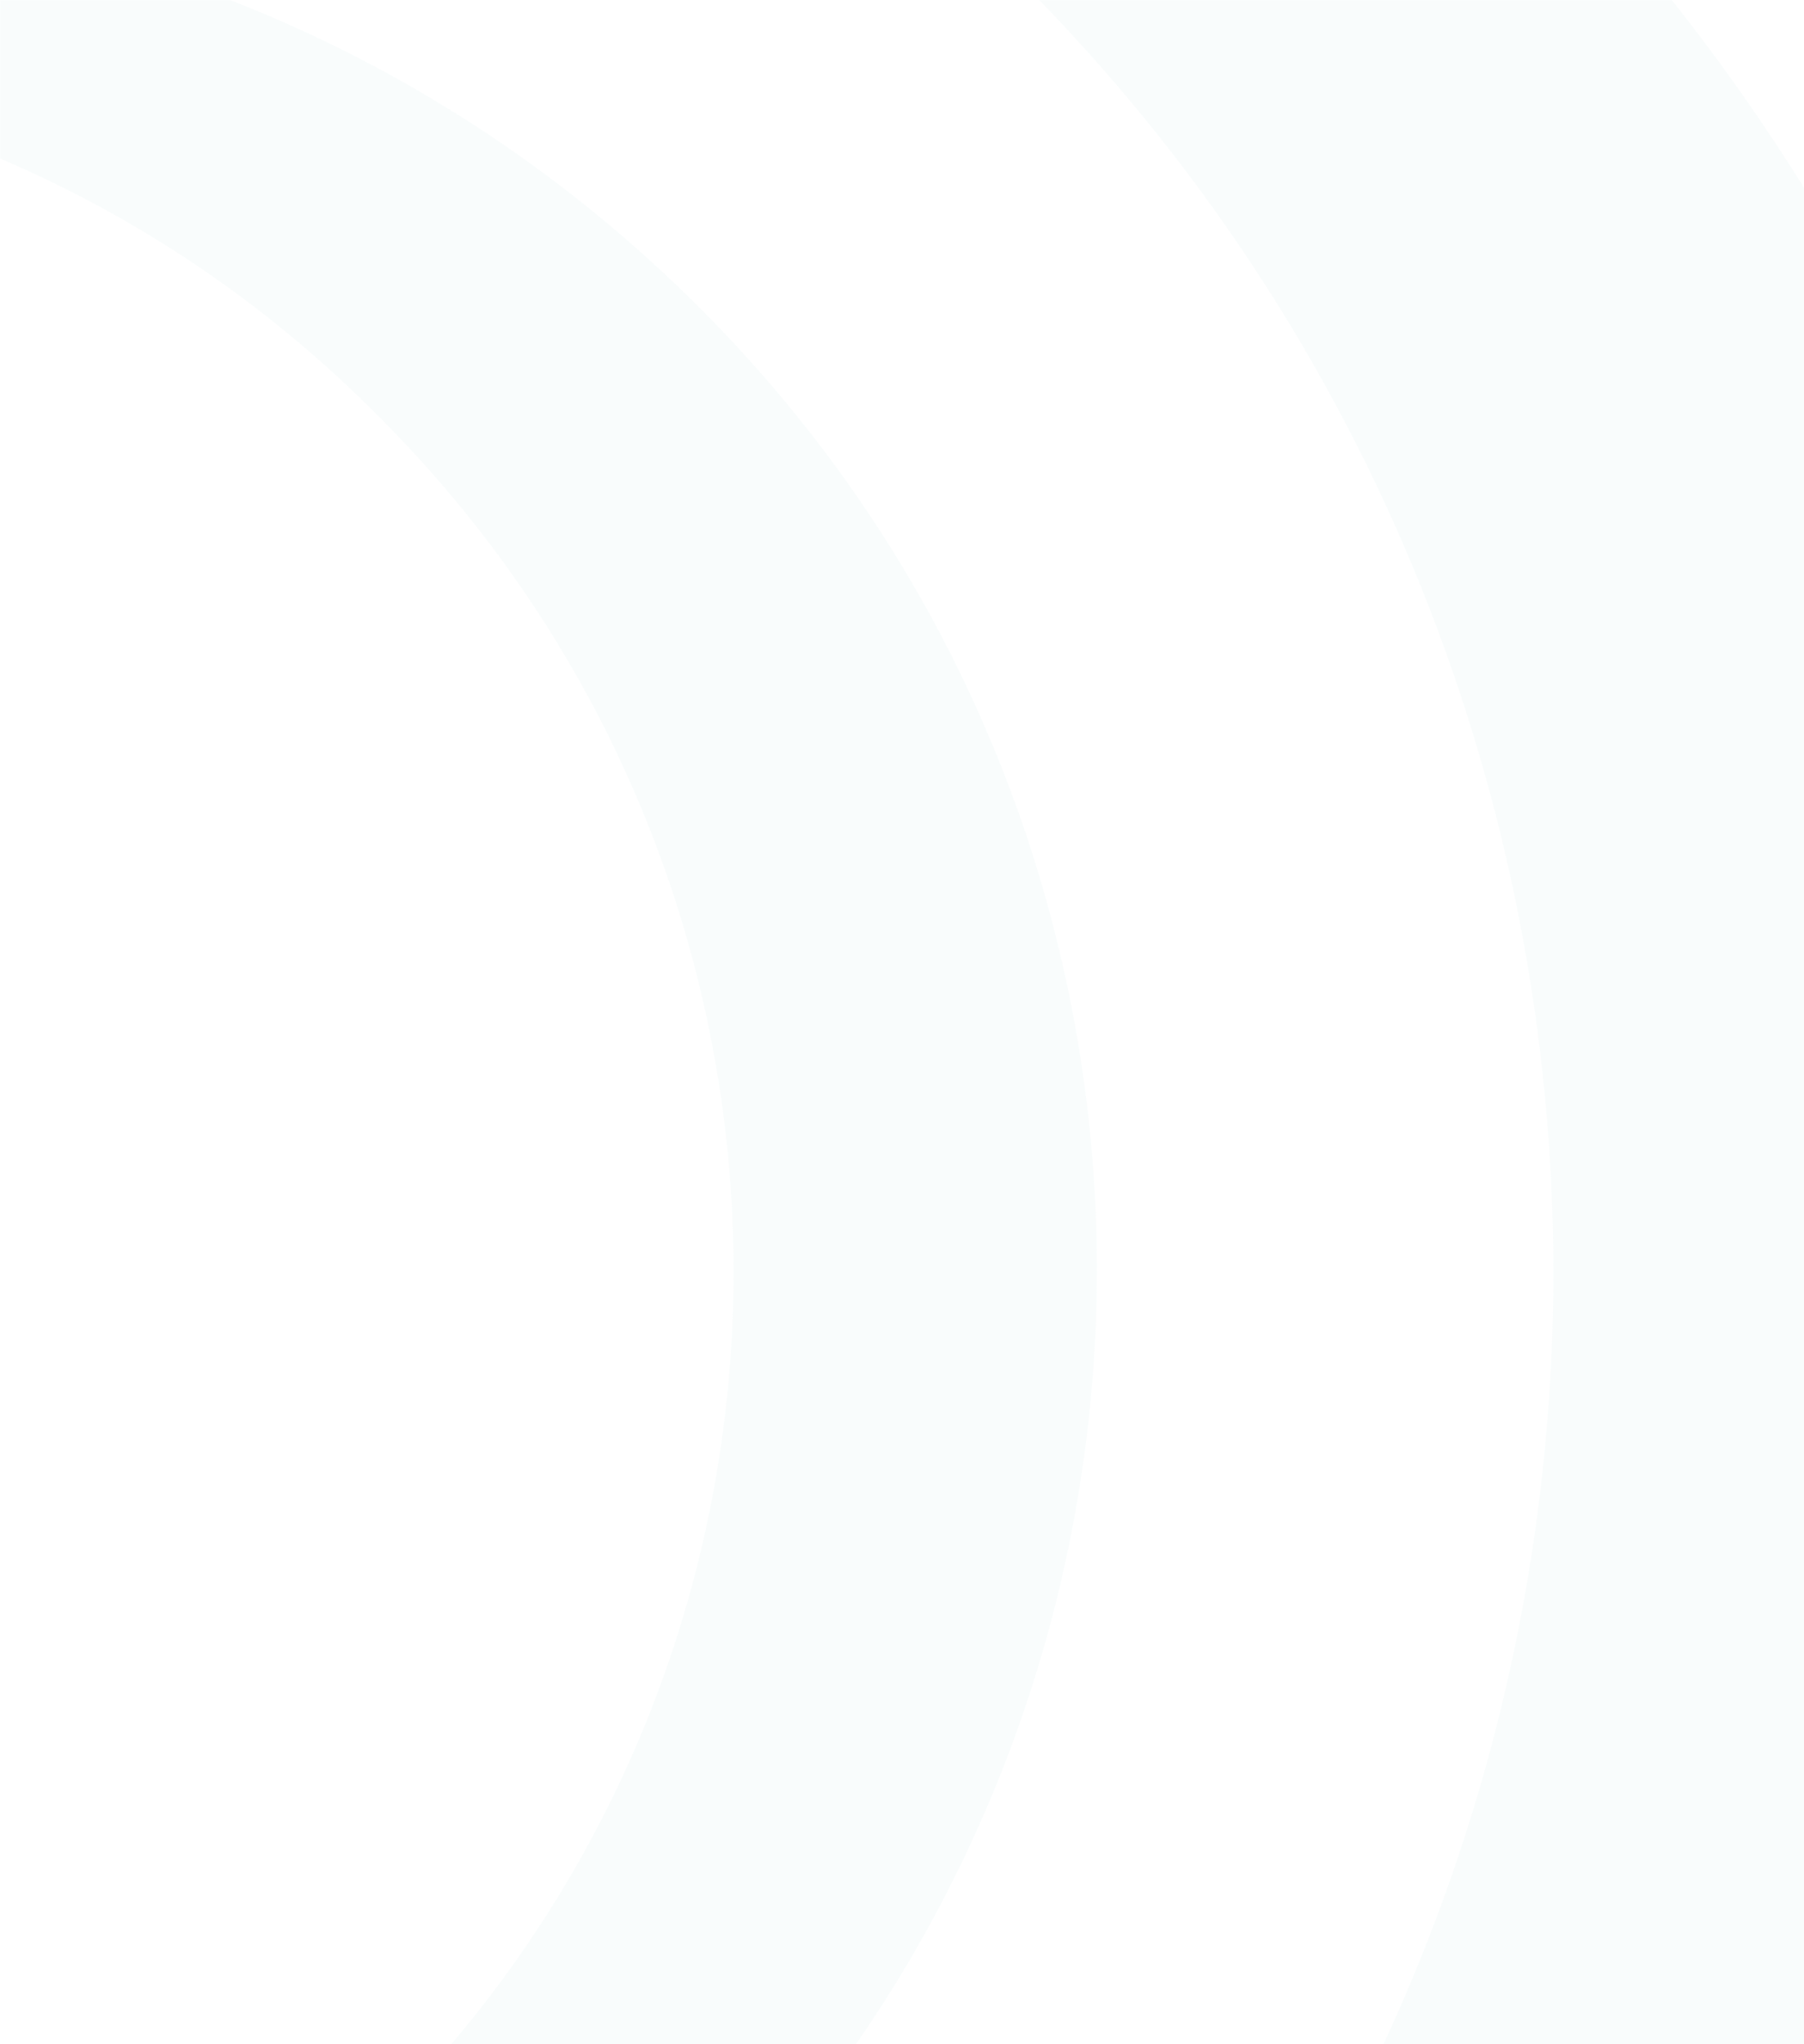 <?xml version="1.0" encoding="UTF-8"?> <svg xmlns="http://www.w3.org/2000/svg" width="1920" height="2176" viewBox="0 0 1920 2176" fill="none"><mask id="mask0_113_64" style="mask-type:alpha" maskUnits="userSpaceOnUse" x="0" y="0" width="1920" height="2176"><rect width="1920" height="2176" fill="#D9D9D9"></rect></mask><g mask="url(#mask0_113_64)"><g opacity="0.05"><path d="M-1372.85 -714.782C-1411.38 -676.11 -1449.91 -631.914 -1488.44 -593.242C-475.633 -1493.74 1076.61 -1460.59 2045.39 -482.751C3052.69 528.237 3052.69 2169.02 2045.39 3180.01C1076.61 4152.32 -475.633 4191 -1488.44 3290.5C-1449.91 3334.69 -1411.38 3373.37 -1372.85 3412.04C-238.943 4550.09 1599.53 4550.09 2733.44 3412.04C3867.35 2273.99 3867.35 428.796 2733.44 -709.256C1599.53 -1852.83 -238.943 -1852.83 -1372.85 -714.782Z" fill="#7BC7C8"></path><path d="M-1471.93 -195.466C-1499.45 -167.843 -1532.48 -134.696 -1560 -101.548C-800.391 -775.54 361.038 -747.918 1087.62 -18.68C1841.72 738.18 1841.72 1970.15 1087.62 2727.01C361.037 3456.25 -800.391 3483.87 -1560 2809.88C-1532.48 2843.02 -1504.96 2870.65 -1471.93 2903.79C-618.747 3760.09 757.355 3760.09 1610.54 2903.79C2463.72 2047.49 2463.72 666.361 1610.54 -189.941C757.355 -1051.77 -624.251 -1051.77 -1471.93 -195.466Z" fill="#7BC7C8"></path><path d="M-1290.28 329.326C-1312.3 351.424 -1328.81 367.998 -1345.33 390.096C-844.424 -57.391 -73.808 -40.817 405.076 445.341C905.977 948.073 905.977 1760.18 405.076 2257.39C-73.808 2738.02 -844.424 2760.12 -1345.33 2312.63C-1328.81 2334.73 -1306.79 2351.3 -1290.28 2373.4C-728.832 2936.9 184.9 2936.9 746.35 2373.4C1307.8 1809.9 1307.8 892.827 746.35 329.326C179.396 -239.7 -728.832 -239.7 -1290.28 329.326Z" fill="#7BC7C8"></path></g></g></svg> 